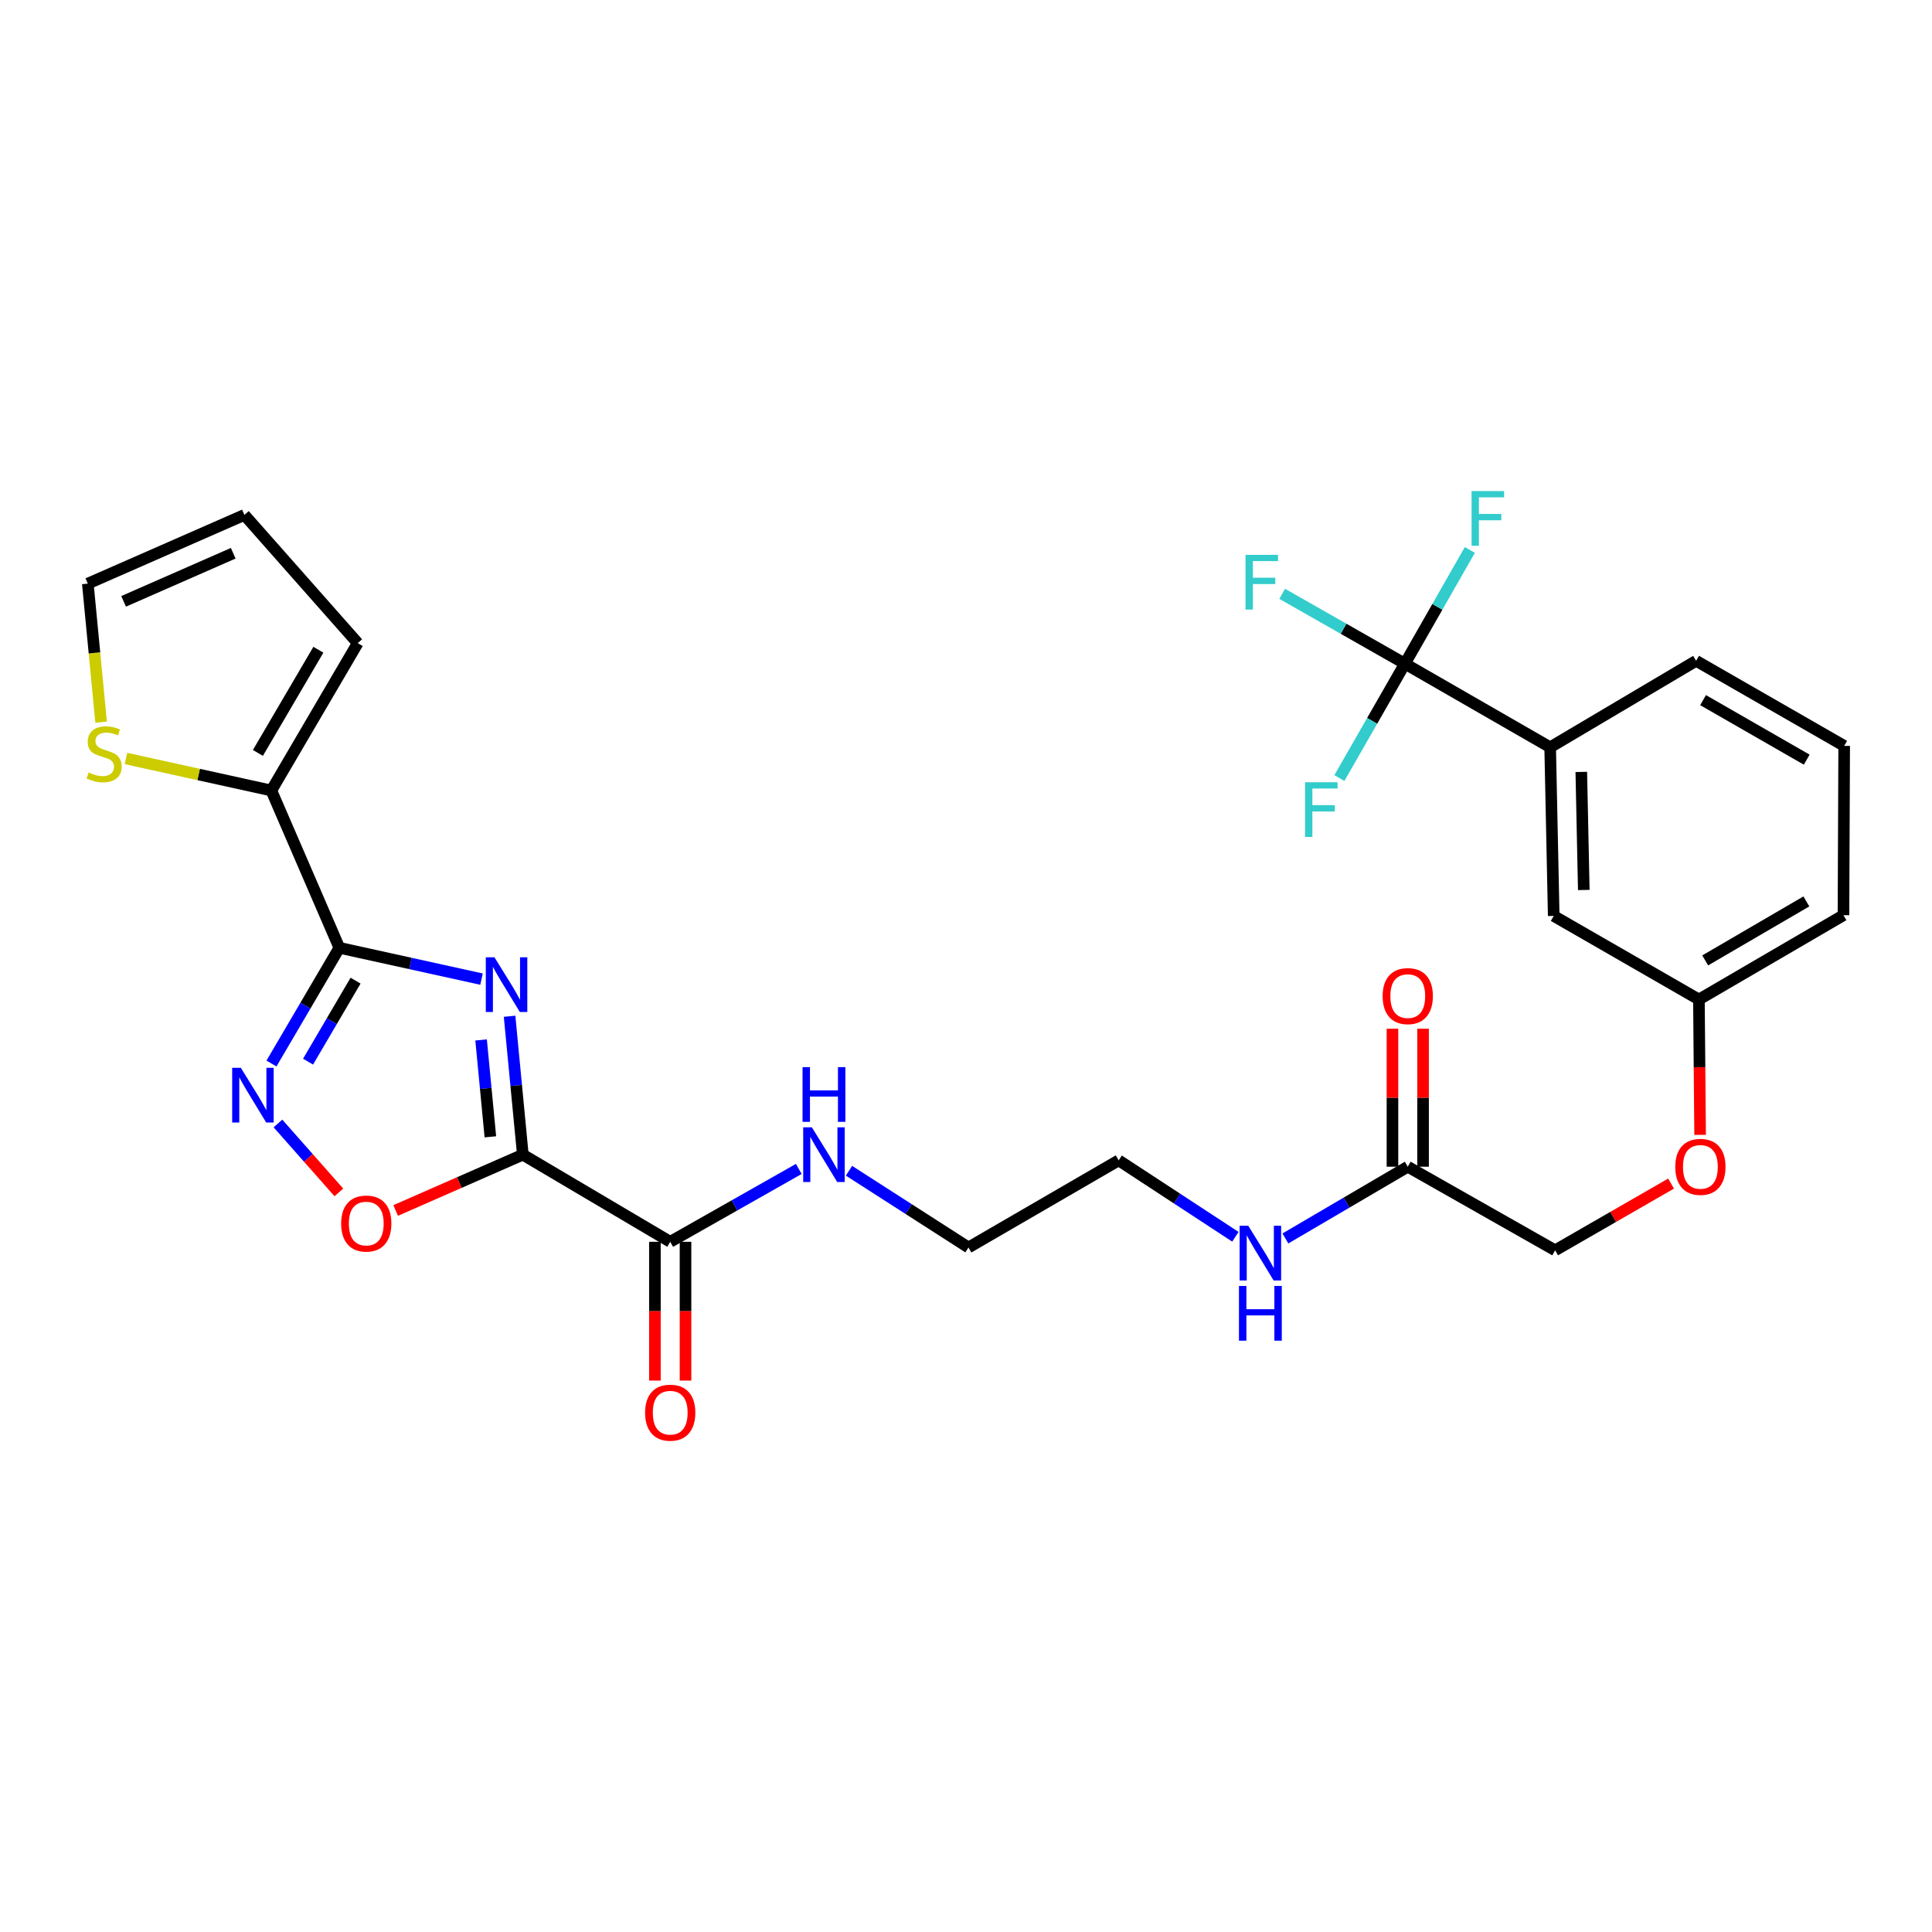<?xml version='1.0' encoding='iso-8859-1'?>
<svg version='1.1' baseProfile='full'
              xmlns='http://www.w3.org/2000/svg'
                      xmlns:rdkit='http://www.rdkit.org/xml'
                      xmlns:xlink='http://www.w3.org/1999/xlink'
                  xml:space='preserve'
width='1000px' height='1000px' viewBox='0 0 1000 1000'>
<!-- END OF HEADER -->
<rect style='opacity:1.0;fill:#FFFFFF;stroke:none' width='1000' height='1000' x='0' y='0'> </rect>
<path class='bond-0' d='M 263.758,526.017 L 267.187,561.837' style='fill:none;fill-rule:evenodd;stroke:#0000FF;stroke-width:6px;stroke-linecap:butt;stroke-linejoin:miter;stroke-opacity:1' />
<path class='bond-0' d='M 267.187,561.837 L 270.615,597.657' style='fill:none;fill-rule:evenodd;stroke:#000000;stroke-width:6px;stroke-linecap:butt;stroke-linejoin:miter;stroke-opacity:1' />
<path class='bond-0' d='M 249.015,538.273 L 251.415,563.346' style='fill:none;fill-rule:evenodd;stroke:#0000FF;stroke-width:6px;stroke-linecap:butt;stroke-linejoin:miter;stroke-opacity:1' />
<path class='bond-0' d='M 251.415,563.346 L 253.815,588.42' style='fill:none;fill-rule:evenodd;stroke:#000000;stroke-width:6px;stroke-linecap:butt;stroke-linejoin:miter;stroke-opacity:1' />
<path class='bond-1' d='M 249.236,506.793 L 212.439,498.688' style='fill:none;fill-rule:evenodd;stroke:#0000FF;stroke-width:6px;stroke-linecap:butt;stroke-linejoin:miter;stroke-opacity:1' />
<path class='bond-1' d='M 212.439,498.688 L 175.643,490.582' style='fill:none;fill-rule:evenodd;stroke:#000000;stroke-width:6px;stroke-linecap:butt;stroke-linejoin:miter;stroke-opacity:1' />
<path class='bond-3' d='M 270.615,597.657 L 237.702,612.102' style='fill:none;fill-rule:evenodd;stroke:#000000;stroke-width:6px;stroke-linecap:butt;stroke-linejoin:miter;stroke-opacity:1' />
<path class='bond-3' d='M 237.702,612.102 L 204.789,626.548' style='fill:none;fill-rule:evenodd;stroke:#FF0000;stroke-width:6px;stroke-linecap:butt;stroke-linejoin:miter;stroke-opacity:1' />
<path class='bond-6' d='M 270.615,597.657 L 346.901,642.757' style='fill:none;fill-rule:evenodd;stroke:#000000;stroke-width:6px;stroke-linecap:butt;stroke-linejoin:miter;stroke-opacity:1' />
<path class='bond-2' d='M 175.643,490.582 L 158.078,520.531' style='fill:none;fill-rule:evenodd;stroke:#000000;stroke-width:6px;stroke-linecap:butt;stroke-linejoin:miter;stroke-opacity:1' />
<path class='bond-2' d='M 158.078,520.531 L 140.513,550.48' style='fill:none;fill-rule:evenodd;stroke:#0000FF;stroke-width:6px;stroke-linecap:butt;stroke-linejoin:miter;stroke-opacity:1' />
<path class='bond-2' d='M 184.04,507.582 L 171.744,528.546' style='fill:none;fill-rule:evenodd;stroke:#000000;stroke-width:6px;stroke-linecap:butt;stroke-linejoin:miter;stroke-opacity:1' />
<path class='bond-2' d='M 171.744,528.546 L 159.449,549.51' style='fill:none;fill-rule:evenodd;stroke:#0000FF;stroke-width:6px;stroke-linecap:butt;stroke-linejoin:miter;stroke-opacity:1' />
<path class='bond-5' d='M 175.643,490.582 L 140.444,409.165' style='fill:none;fill-rule:evenodd;stroke:#000000;stroke-width:6px;stroke-linecap:butt;stroke-linejoin:miter;stroke-opacity:1' />
<path class='bond-29' d='M 143.866,581.507 L 159.63,599.343' style='fill:none;fill-rule:evenodd;stroke:#0000FF;stroke-width:6px;stroke-linecap:butt;stroke-linejoin:miter;stroke-opacity:1' />
<path class='bond-29' d='M 159.63,599.343 L 175.395,617.179' style='fill:none;fill-rule:evenodd;stroke:#FF0000;stroke-width:6px;stroke-linecap:butt;stroke-linejoin:miter;stroke-opacity:1' />
<path class='bond-4' d='M 727.176,343.521 L 802.361,386.791' style='fill:none;fill-rule:evenodd;stroke:#000000;stroke-width:6px;stroke-linecap:butt;stroke-linejoin:miter;stroke-opacity:1' />
<path class='bond-16' d='M 727.176,343.521 L 710.22,373.121' style='fill:none;fill-rule:evenodd;stroke:#000000;stroke-width:6px;stroke-linecap:butt;stroke-linejoin:miter;stroke-opacity:1' />
<path class='bond-16' d='M 710.22,373.121 L 693.264,402.722' style='fill:none;fill-rule:evenodd;stroke:#33CCCC;stroke-width:6px;stroke-linecap:butt;stroke-linejoin:miter;stroke-opacity:1' />
<path class='bond-17' d='M 727.176,343.521 L 743.979,314.09' style='fill:none;fill-rule:evenodd;stroke:#000000;stroke-width:6px;stroke-linecap:butt;stroke-linejoin:miter;stroke-opacity:1' />
<path class='bond-17' d='M 743.979,314.09 L 760.782,284.66' style='fill:none;fill-rule:evenodd;stroke:#33CCCC;stroke-width:6px;stroke-linecap:butt;stroke-linejoin:miter;stroke-opacity:1' />
<path class='bond-18' d='M 727.176,343.521 L 695.413,325.439' style='fill:none;fill-rule:evenodd;stroke:#000000;stroke-width:6px;stroke-linecap:butt;stroke-linejoin:miter;stroke-opacity:1' />
<path class='bond-18' d='M 695.413,325.439 L 663.65,307.357' style='fill:none;fill-rule:evenodd;stroke:#33CCCC;stroke-width:6px;stroke-linecap:butt;stroke-linejoin:miter;stroke-opacity:1' />
<path class='bond-8' d='M 140.444,409.165 L 102.818,400.877' style='fill:none;fill-rule:evenodd;stroke:#000000;stroke-width:6px;stroke-linecap:butt;stroke-linejoin:miter;stroke-opacity:1' />
<path class='bond-8' d='M 102.818,400.877 L 65.191,392.588' style='fill:none;fill-rule:evenodd;stroke:#CCCC00;stroke-width:6px;stroke-linecap:butt;stroke-linejoin:miter;stroke-opacity:1' />
<path class='bond-10' d='M 140.444,409.165 L 185.166,332.879' style='fill:none;fill-rule:evenodd;stroke:#000000;stroke-width:6px;stroke-linecap:butt;stroke-linejoin:miter;stroke-opacity:1' />
<path class='bond-10' d='M 133.485,389.709 L 164.79,336.309' style='fill:none;fill-rule:evenodd;stroke:#000000;stroke-width:6px;stroke-linecap:butt;stroke-linejoin:miter;stroke-opacity:1' />
<path class='bond-12' d='M 338.979,642.757 L 338.979,678.674' style='fill:none;fill-rule:evenodd;stroke:#000000;stroke-width:6px;stroke-linecap:butt;stroke-linejoin:miter;stroke-opacity:1' />
<path class='bond-12' d='M 338.979,678.674 L 338.979,714.59' style='fill:none;fill-rule:evenodd;stroke:#FF0000;stroke-width:6px;stroke-linecap:butt;stroke-linejoin:miter;stroke-opacity:1' />
<path class='bond-12' d='M 354.822,642.757 L 354.822,678.674' style='fill:none;fill-rule:evenodd;stroke:#000000;stroke-width:6px;stroke-linecap:butt;stroke-linejoin:miter;stroke-opacity:1' />
<path class='bond-12' d='M 354.822,678.674 L 354.822,714.59' style='fill:none;fill-rule:evenodd;stroke:#FF0000;stroke-width:6px;stroke-linecap:butt;stroke-linejoin:miter;stroke-opacity:1' />
<path class='bond-19' d='M 346.901,642.757 L 380.176,623.899' style='fill:none;fill-rule:evenodd;stroke:#000000;stroke-width:6px;stroke-linecap:butt;stroke-linejoin:miter;stroke-opacity:1' />
<path class='bond-19' d='M 380.176,623.899 L 413.451,605.04' style='fill:none;fill-rule:evenodd;stroke:#0000FF;stroke-width:6px;stroke-linecap:butt;stroke-linejoin:miter;stroke-opacity:1' />
<path class='bond-7' d='M 802.361,386.791 L 804.201,474.079' style='fill:none;fill-rule:evenodd;stroke:#000000;stroke-width:6px;stroke-linecap:butt;stroke-linejoin:miter;stroke-opacity:1' />
<path class='bond-7' d='M 818.477,399.55 L 819.765,460.652' style='fill:none;fill-rule:evenodd;stroke:#000000;stroke-width:6px;stroke-linecap:butt;stroke-linejoin:miter;stroke-opacity:1' />
<path class='bond-31' d='M 802.361,386.791 L 877.908,342.042' style='fill:none;fill-rule:evenodd;stroke:#000000;stroke-width:6px;stroke-linecap:butt;stroke-linejoin:miter;stroke-opacity:1' />
<path class='bond-11' d='M 52.329,373.77 L 48.892,337.93' style='fill:none;fill-rule:evenodd;stroke:#CCCC00;stroke-width:6px;stroke-linecap:butt;stroke-linejoin:miter;stroke-opacity:1' />
<path class='bond-11' d='M 48.892,337.93 L 45.455,302.09' style='fill:none;fill-rule:evenodd;stroke:#000000;stroke-width:6px;stroke-linecap:butt;stroke-linejoin:miter;stroke-opacity:1' />
<path class='bond-9' d='M 728.655,603.888 L 696.987,622.457' style='fill:none;fill-rule:evenodd;stroke:#000000;stroke-width:6px;stroke-linecap:butt;stroke-linejoin:miter;stroke-opacity:1' />
<path class='bond-9' d='M 696.987,622.457 L 665.32,641.026' style='fill:none;fill-rule:evenodd;stroke:#0000FF;stroke-width:6px;stroke-linecap:butt;stroke-linejoin:miter;stroke-opacity:1' />
<path class='bond-15' d='M 736.576,603.888 L 736.576,568.179' style='fill:none;fill-rule:evenodd;stroke:#000000;stroke-width:6px;stroke-linecap:butt;stroke-linejoin:miter;stroke-opacity:1' />
<path class='bond-15' d='M 736.576,568.179 L 736.576,532.47' style='fill:none;fill-rule:evenodd;stroke:#FF0000;stroke-width:6px;stroke-linecap:butt;stroke-linejoin:miter;stroke-opacity:1' />
<path class='bond-15' d='M 720.733,603.888 L 720.733,568.179' style='fill:none;fill-rule:evenodd;stroke:#000000;stroke-width:6px;stroke-linecap:butt;stroke-linejoin:miter;stroke-opacity:1' />
<path class='bond-15' d='M 720.733,568.179 L 720.733,532.47' style='fill:none;fill-rule:evenodd;stroke:#FF0000;stroke-width:6px;stroke-linecap:butt;stroke-linejoin:miter;stroke-opacity:1' />
<path class='bond-22' d='M 728.655,603.888 L 804.932,647.158' style='fill:none;fill-rule:evenodd;stroke:#000000;stroke-width:6px;stroke-linecap:butt;stroke-linejoin:miter;stroke-opacity:1' />
<path class='bond-14' d='M 185.166,332.879 L 126.502,266.522' style='fill:none;fill-rule:evenodd;stroke:#000000;stroke-width:6px;stroke-linecap:butt;stroke-linejoin:miter;stroke-opacity:1' />
<path class='bond-30' d='M 45.455,302.09 L 126.502,266.522' style='fill:none;fill-rule:evenodd;stroke:#000000;stroke-width:6px;stroke-linecap:butt;stroke-linejoin:miter;stroke-opacity:1' />
<path class='bond-30' d='M 63.978,311.263 L 120.712,286.365' style='fill:none;fill-rule:evenodd;stroke:#000000;stroke-width:6px;stroke-linecap:butt;stroke-linejoin:miter;stroke-opacity:1' />
<path class='bond-13' d='M 804.201,474.079 L 879.36,517.34' style='fill:none;fill-rule:evenodd;stroke:#000000;stroke-width:6px;stroke-linecap:butt;stroke-linejoin:miter;stroke-opacity:1' />
<path class='bond-26' d='M 439.441,605.982 L 470.358,625.84' style='fill:none;fill-rule:evenodd;stroke:#0000FF;stroke-width:6px;stroke-linecap:butt;stroke-linejoin:miter;stroke-opacity:1' />
<path class='bond-26' d='M 470.358,625.84 L 501.276,645.697' style='fill:none;fill-rule:evenodd;stroke:#000000;stroke-width:6px;stroke-linecap:butt;stroke-linejoin:miter;stroke-opacity:1' />
<path class='bond-20' d='M 639.437,640.152 L 609.23,620.375' style='fill:none;fill-rule:evenodd;stroke:#0000FF;stroke-width:6px;stroke-linecap:butt;stroke-linejoin:miter;stroke-opacity:1' />
<path class='bond-20' d='M 609.23,620.375 L 579.023,600.597' style='fill:none;fill-rule:evenodd;stroke:#000000;stroke-width:6px;stroke-linecap:butt;stroke-linejoin:miter;stroke-opacity:1' />
<path class='bond-21' d='M 864.948,612.618 L 834.94,629.888' style='fill:none;fill-rule:evenodd;stroke:#FF0000;stroke-width:6px;stroke-linecap:butt;stroke-linejoin:miter;stroke-opacity:1' />
<path class='bond-21' d='M 834.94,629.888 L 804.932,647.158' style='fill:none;fill-rule:evenodd;stroke:#000000;stroke-width:6px;stroke-linecap:butt;stroke-linejoin:miter;stroke-opacity:1' />
<path class='bond-23' d='M 879.973,587.405 L 879.666,552.372' style='fill:none;fill-rule:evenodd;stroke:#FF0000;stroke-width:6px;stroke-linecap:butt;stroke-linejoin:miter;stroke-opacity:1' />
<path class='bond-23' d='M 879.666,552.372 L 879.36,517.34' style='fill:none;fill-rule:evenodd;stroke:#000000;stroke-width:6px;stroke-linecap:butt;stroke-linejoin:miter;stroke-opacity:1' />
<path class='bond-28' d='M 879.36,517.34 L 954.176,473.709' style='fill:none;fill-rule:evenodd;stroke:#000000;stroke-width:6px;stroke-linecap:butt;stroke-linejoin:miter;stroke-opacity:1' />
<path class='bond-28' d='M 882.601,497.109 L 934.972,466.568' style='fill:none;fill-rule:evenodd;stroke:#000000;stroke-width:6px;stroke-linecap:butt;stroke-linejoin:miter;stroke-opacity:1' />
<path class='bond-24' d='M 877.908,342.042 L 954.545,386.069' style='fill:none;fill-rule:evenodd;stroke:#000000;stroke-width:6px;stroke-linecap:butt;stroke-linejoin:miter;stroke-opacity:1' />
<path class='bond-24' d='M 881.511,362.384 L 935.158,393.203' style='fill:none;fill-rule:evenodd;stroke:#000000;stroke-width:6px;stroke-linecap:butt;stroke-linejoin:miter;stroke-opacity:1' />
<path class='bond-25' d='M 954.545,386.069 L 954.176,473.709' style='fill:none;fill-rule:evenodd;stroke:#000000;stroke-width:6px;stroke-linecap:butt;stroke-linejoin:miter;stroke-opacity:1' />
<path class='bond-27' d='M 501.276,645.697 L 579.023,600.597' style='fill:none;fill-rule:evenodd;stroke:#000000;stroke-width:6px;stroke-linecap:butt;stroke-linejoin:miter;stroke-opacity:1' />
<path  class='atom-0' d='M 255.931 495.487
L 265.211 510.487
Q 266.131 511.967, 267.611 514.647
Q 269.091 517.327, 269.171 517.487
L 269.171 495.487
L 272.931 495.487
L 272.931 523.807
L 269.051 523.807
L 259.091 507.407
Q 257.931 505.487, 256.691 503.287
Q 255.491 501.087, 255.131 500.407
L 255.131 523.807
L 251.451 523.807
L 251.451 495.487
L 255.931 495.487
' fill='#0000FF'/>
<path  class='atom-3' d='M 124.652 552.69
L 133.932 567.69
Q 134.852 569.17, 136.332 571.85
Q 137.812 574.53, 137.892 574.69
L 137.892 552.69
L 141.652 552.69
L 141.652 581.01
L 137.772 581.01
L 127.812 564.61
Q 126.652 562.69, 125.412 560.49
Q 124.212 558.29, 123.852 557.61
L 123.852 581.01
L 120.172 581.01
L 120.172 552.69
L 124.652 552.69
' fill='#0000FF'/>
<path  class='atom-4' d='M 176.576 633.305
Q 176.576 626.505, 179.936 622.705
Q 183.296 618.905, 189.576 618.905
Q 195.856 618.905, 199.216 622.705
Q 202.576 626.505, 202.576 633.305
Q 202.576 640.185, 199.176 644.105
Q 195.776 647.985, 189.576 647.985
Q 183.336 647.985, 179.936 644.105
Q 176.576 640.225, 176.576 633.305
M 189.576 644.785
Q 193.896 644.785, 196.216 641.905
Q 198.576 638.985, 198.576 633.305
Q 198.576 627.745, 196.216 624.945
Q 193.896 622.105, 189.576 622.105
Q 185.256 622.105, 182.896 624.905
Q 180.576 627.705, 180.576 633.305
Q 180.576 639.025, 182.896 641.905
Q 185.256 644.785, 189.576 644.785
' fill='#FF0000'/>
<path  class='atom-9' d='M 45.895 399.82
Q 46.215 399.94, 47.535 400.5
Q 48.855 401.06, 50.295 401.42
Q 51.776 401.74, 53.215 401.74
Q 55.895 401.74, 57.456 400.46
Q 59.016 399.14, 59.016 396.86
Q 59.016 395.3, 58.215 394.34
Q 57.456 393.38, 56.255 392.86
Q 55.056 392.34, 53.056 391.74
Q 50.535 390.98, 49.016 390.26
Q 47.535 389.54, 46.456 388.02
Q 45.416 386.5, 45.416 383.94
Q 45.416 380.38, 47.816 378.18
Q 50.255 375.98, 55.056 375.98
Q 58.336 375.98, 62.056 377.54
L 61.136 380.62
Q 57.736 379.22, 55.175 379.22
Q 52.416 379.22, 50.895 380.38
Q 49.376 381.5, 49.416 383.46
Q 49.416 384.98, 50.175 385.9
Q 50.975 386.82, 52.096 387.34
Q 53.255 387.86, 55.175 388.46
Q 57.736 389.26, 59.255 390.06
Q 60.776 390.86, 61.855 392.5
Q 62.975 394.1, 62.975 396.86
Q 62.975 400.78, 60.336 402.9
Q 57.736 404.98, 53.376 404.98
Q 50.855 404.98, 48.935 404.42
Q 47.056 403.9, 44.816 402.98
L 45.895 399.82
' fill='#CCCC00'/>
<path  class='atom-13' d='M 333.901 731.199
Q 333.901 724.399, 337.261 720.599
Q 340.621 716.799, 346.901 716.799
Q 353.181 716.799, 356.541 720.599
Q 359.901 724.399, 359.901 731.199
Q 359.901 738.079, 356.501 741.999
Q 353.101 745.879, 346.901 745.879
Q 340.661 745.879, 337.261 741.999
Q 333.901 738.119, 333.901 731.199
M 346.901 742.679
Q 351.221 742.679, 353.541 739.799
Q 355.901 736.879, 355.901 731.199
Q 355.901 725.639, 353.541 722.839
Q 351.221 719.999, 346.901 719.999
Q 342.581 719.999, 340.221 722.799
Q 337.901 725.599, 337.901 731.199
Q 337.901 736.919, 340.221 739.799
Q 342.581 742.679, 346.901 742.679
' fill='#FF0000'/>
<path  class='atom-16' d='M 715.655 515.58
Q 715.655 508.78, 719.015 504.98
Q 722.375 501.18, 728.655 501.18
Q 734.935 501.18, 738.295 504.98
Q 741.655 508.78, 741.655 515.58
Q 741.655 522.46, 738.255 526.38
Q 734.855 530.26, 728.655 530.26
Q 722.415 530.26, 719.015 526.38
Q 715.655 522.5, 715.655 515.58
M 728.655 527.06
Q 732.975 527.06, 735.295 524.18
Q 737.655 521.26, 737.655 515.58
Q 737.655 510.02, 735.295 507.22
Q 732.975 504.38, 728.655 504.38
Q 724.335 504.38, 721.975 507.18
Q 719.655 509.98, 719.655 515.58
Q 719.655 521.3, 721.975 524.18
Q 724.335 527.06, 728.655 527.06
' fill='#FF0000'/>
<path  class='atom-17' d='M 675.486 404.898
L 692.326 404.898
L 692.326 408.138
L 679.286 408.138
L 679.286 416.738
L 690.886 416.738
L 690.886 420.018
L 679.286 420.018
L 679.286 433.218
L 675.486 433.218
L 675.486 404.898
' fill='#33CCCC'/>
<path  class='atom-18' d='M 761.683 254.175
L 778.523 254.175
L 778.523 257.415
L 765.483 257.415
L 765.483 266.015
L 777.083 266.015
L 777.083 269.295
L 765.483 269.295
L 765.483 282.495
L 761.683 282.495
L 761.683 254.175
' fill='#33CCCC'/>
<path  class='atom-19' d='M 644.679 287.191
L 661.519 287.191
L 661.519 290.431
L 648.479 290.431
L 648.479 299.031
L 660.079 299.031
L 660.079 302.311
L 648.479 302.311
L 648.479 315.511
L 644.679 315.511
L 644.679 287.191
' fill='#33CCCC'/>
<path  class='atom-20' d='M 420.218 583.497
L 429.498 598.497
Q 430.418 599.977, 431.898 602.657
Q 433.378 605.337, 433.458 605.497
L 433.458 583.497
L 437.218 583.497
L 437.218 611.817
L 433.338 611.817
L 423.378 595.417
Q 422.218 593.497, 420.978 591.297
Q 419.778 589.097, 419.418 588.417
L 419.418 611.817
L 415.738 611.817
L 415.738 583.497
L 420.218 583.497
' fill='#0000FF'/>
<path  class='atom-20' d='M 415.398 552.345
L 419.238 552.345
L 419.238 564.385
L 433.718 564.385
L 433.718 552.345
L 437.558 552.345
L 437.558 580.665
L 433.718 580.665
L 433.718 567.585
L 419.238 567.585
L 419.238 580.665
L 415.398 580.665
L 415.398 552.345
' fill='#0000FF'/>
<path  class='atom-21' d='M 646.109 634.459
L 655.389 649.459
Q 656.309 650.939, 657.789 653.619
Q 659.269 656.299, 659.349 656.459
L 659.349 634.459
L 663.109 634.459
L 663.109 662.779
L 659.229 662.779
L 649.269 646.379
Q 648.109 644.459, 646.869 642.259
Q 645.669 640.059, 645.309 639.379
L 645.309 662.779
L 641.629 662.779
L 641.629 634.459
L 646.109 634.459
' fill='#0000FF'/>
<path  class='atom-21' d='M 641.289 665.611
L 645.129 665.611
L 645.129 677.651
L 659.609 677.651
L 659.609 665.611
L 663.449 665.611
L 663.449 693.931
L 659.609 693.931
L 659.609 680.851
L 645.129 680.851
L 645.129 693.931
L 641.289 693.931
L 641.289 665.611
' fill='#0000FF'/>
<path  class='atom-22' d='M 867.117 603.968
Q 867.117 597.168, 870.477 593.368
Q 873.837 589.568, 880.117 589.568
Q 886.397 589.568, 889.757 593.368
Q 893.117 597.168, 893.117 603.968
Q 893.117 610.848, 889.717 614.768
Q 886.317 618.648, 880.117 618.648
Q 873.877 618.648, 870.477 614.768
Q 867.117 610.888, 867.117 603.968
M 880.117 615.448
Q 884.437 615.448, 886.757 612.568
Q 889.117 609.648, 889.117 603.968
Q 889.117 598.408, 886.757 595.608
Q 884.437 592.768, 880.117 592.768
Q 875.797 592.768, 873.437 595.568
Q 871.117 598.368, 871.117 603.968
Q 871.117 609.688, 873.437 612.568
Q 875.797 615.448, 880.117 615.448
' fill='#FF0000'/>
</svg>

